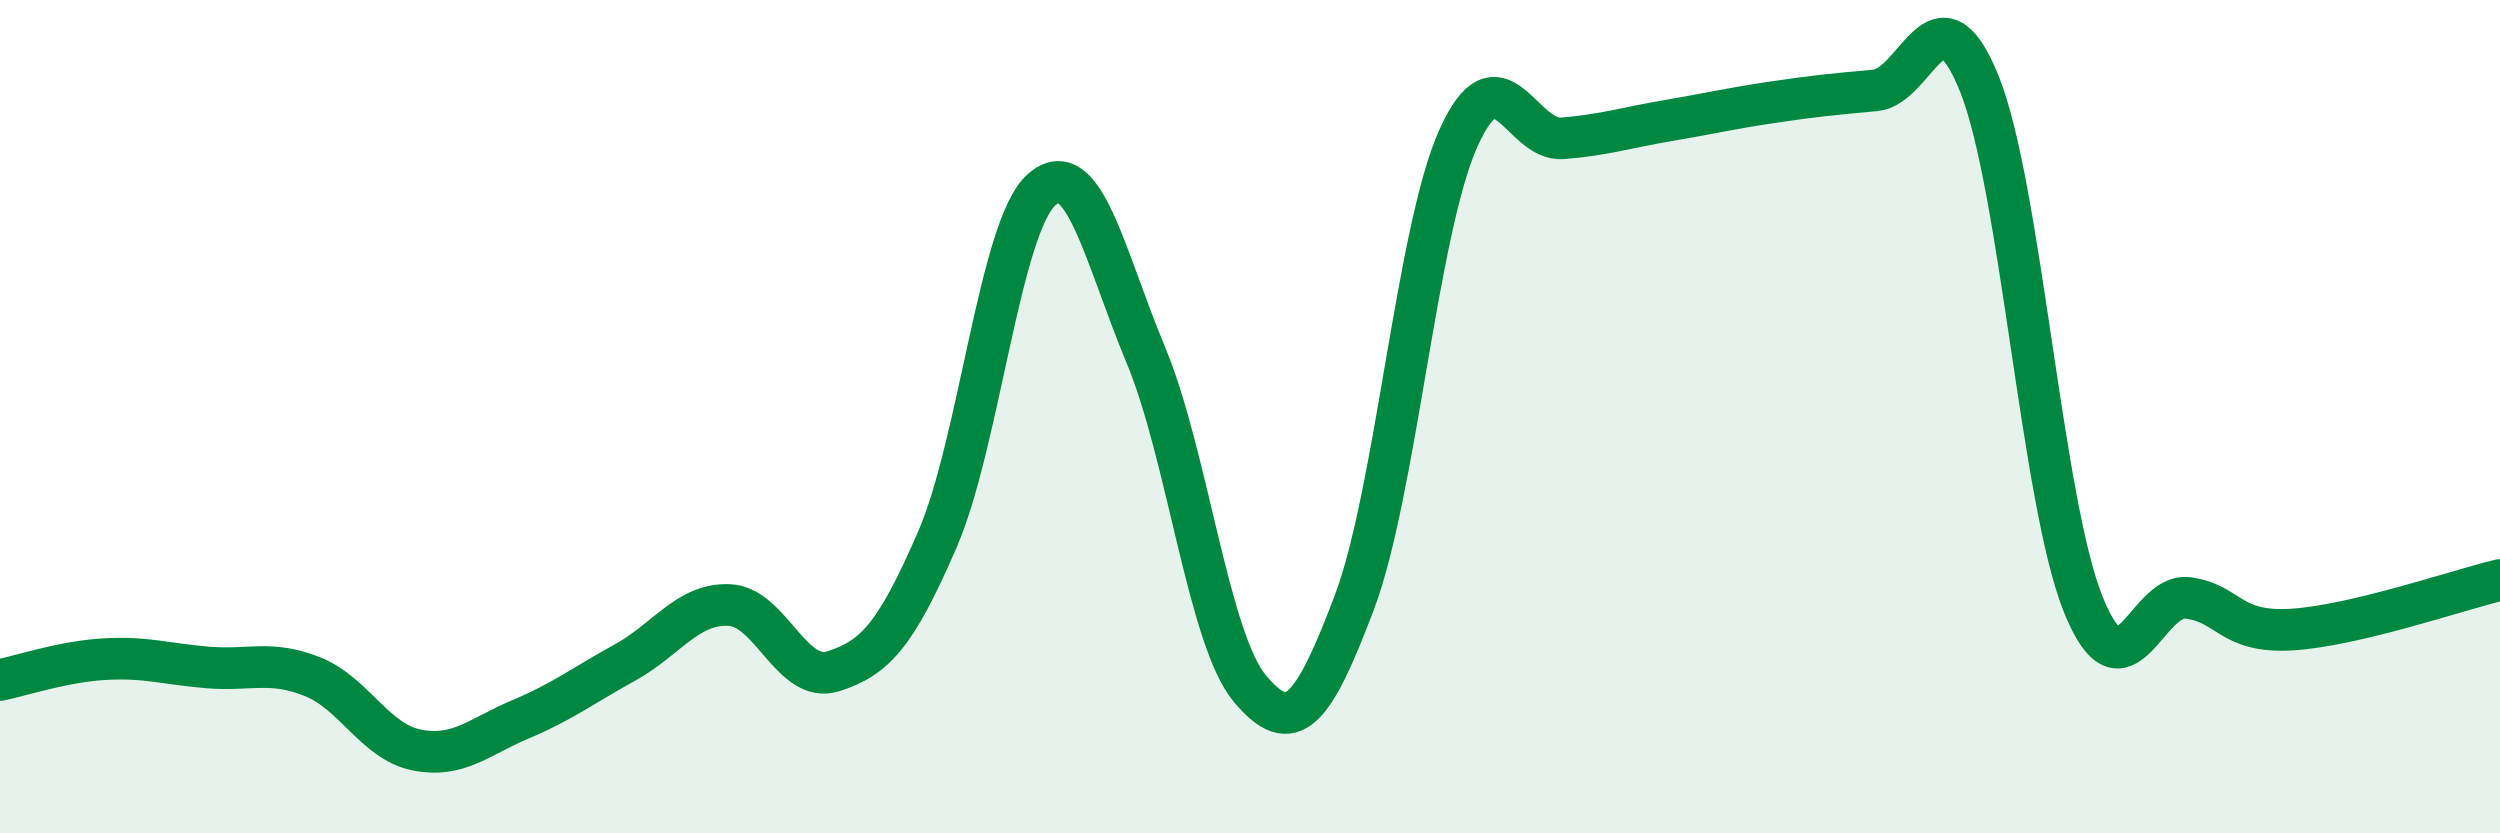 
    <svg width="60" height="20" viewBox="0 0 60 20" xmlns="http://www.w3.org/2000/svg">
      <path
        d="M 0,16.32 C 0.5,16.22 1.5,15.88 2.5,15.82 C 3.5,15.76 4,15.94 5,16.02 C 6,16.1 6.5,15.84 7.5,16.24 C 8.5,16.64 9,17.8 10,18 C 11,18.2 11.5,17.68 12.5,17.26 C 13.5,16.84 14,16.45 15,15.9 C 16,15.35 16.5,14.48 17.5,14.52 C 18.5,14.56 19,16.43 20,16.11 C 21,15.79 21.5,15.25 22.5,12.94 C 23.5,10.63 24,5.43 25,4.55 C 26,3.67 26.5,6.12 27.5,8.52 C 28.5,10.92 29,15.34 30,16.53 C 31,17.72 31.5,17.11 32.5,14.47 C 33.5,11.83 34,5.55 35,3.32 C 36,1.09 36.5,3.4 37.5,3.32 C 38.5,3.24 39,3.07 40,2.9 C 41,2.73 41.5,2.61 42.5,2.46 C 43.5,2.31 44,2.26 45,2.17 C 46,2.08 46.5,-0.47 47.5,2 C 48.5,4.47 49,12.04 50,14.51 C 51,16.98 51.5,14.23 52.5,14.35 C 53.5,14.47 53.5,15.2 55,15.11 C 56.5,15.02 59,14.16 60,13.92L60 20L0 20Z"
        fill="#008740"
        opacity="0.1"
        stroke-linecap="round"
        stroke-linejoin="round"
      />
      <path
        d="M 0,16.32 C 0.5,16.22 1.5,15.88 2.5,15.82 C 3.5,15.76 4,15.94 5,16.02 C 6,16.1 6.5,15.84 7.5,16.24 C 8.5,16.64 9,17.8 10,18 C 11,18.2 11.5,17.68 12.5,17.26 C 13.5,16.84 14,16.45 15,15.9 C 16,15.35 16.5,14.48 17.5,14.52 C 18.5,14.56 19,16.43 20,16.11 C 21,15.79 21.5,15.25 22.5,12.94 C 23.5,10.63 24,5.43 25,4.55 C 26,3.67 26.5,6.12 27.5,8.52 C 28.5,10.92 29,15.34 30,16.53 C 31,17.72 31.5,17.11 32.5,14.47 C 33.5,11.83 34,5.55 35,3.32 C 36,1.09 36.5,3.4 37.5,3.32 C 38.5,3.24 39,3.07 40,2.9 C 41,2.73 41.5,2.61 42.5,2.46 C 43.5,2.31 44,2.26 45,2.17 C 46,2.08 46.5,-0.47 47.5,2 C 48.5,4.47 49,12.04 50,14.51 C 51,16.98 51.5,14.23 52.5,14.35 C 53.5,14.47 53.5,15.2 55,15.11 C 56.5,15.02 59,14.16 60,13.92"
        stroke="#008740"
        stroke-width="1"
        fill="none"
        stroke-linecap="round"
        stroke-linejoin="round"
      />
    </svg>
  